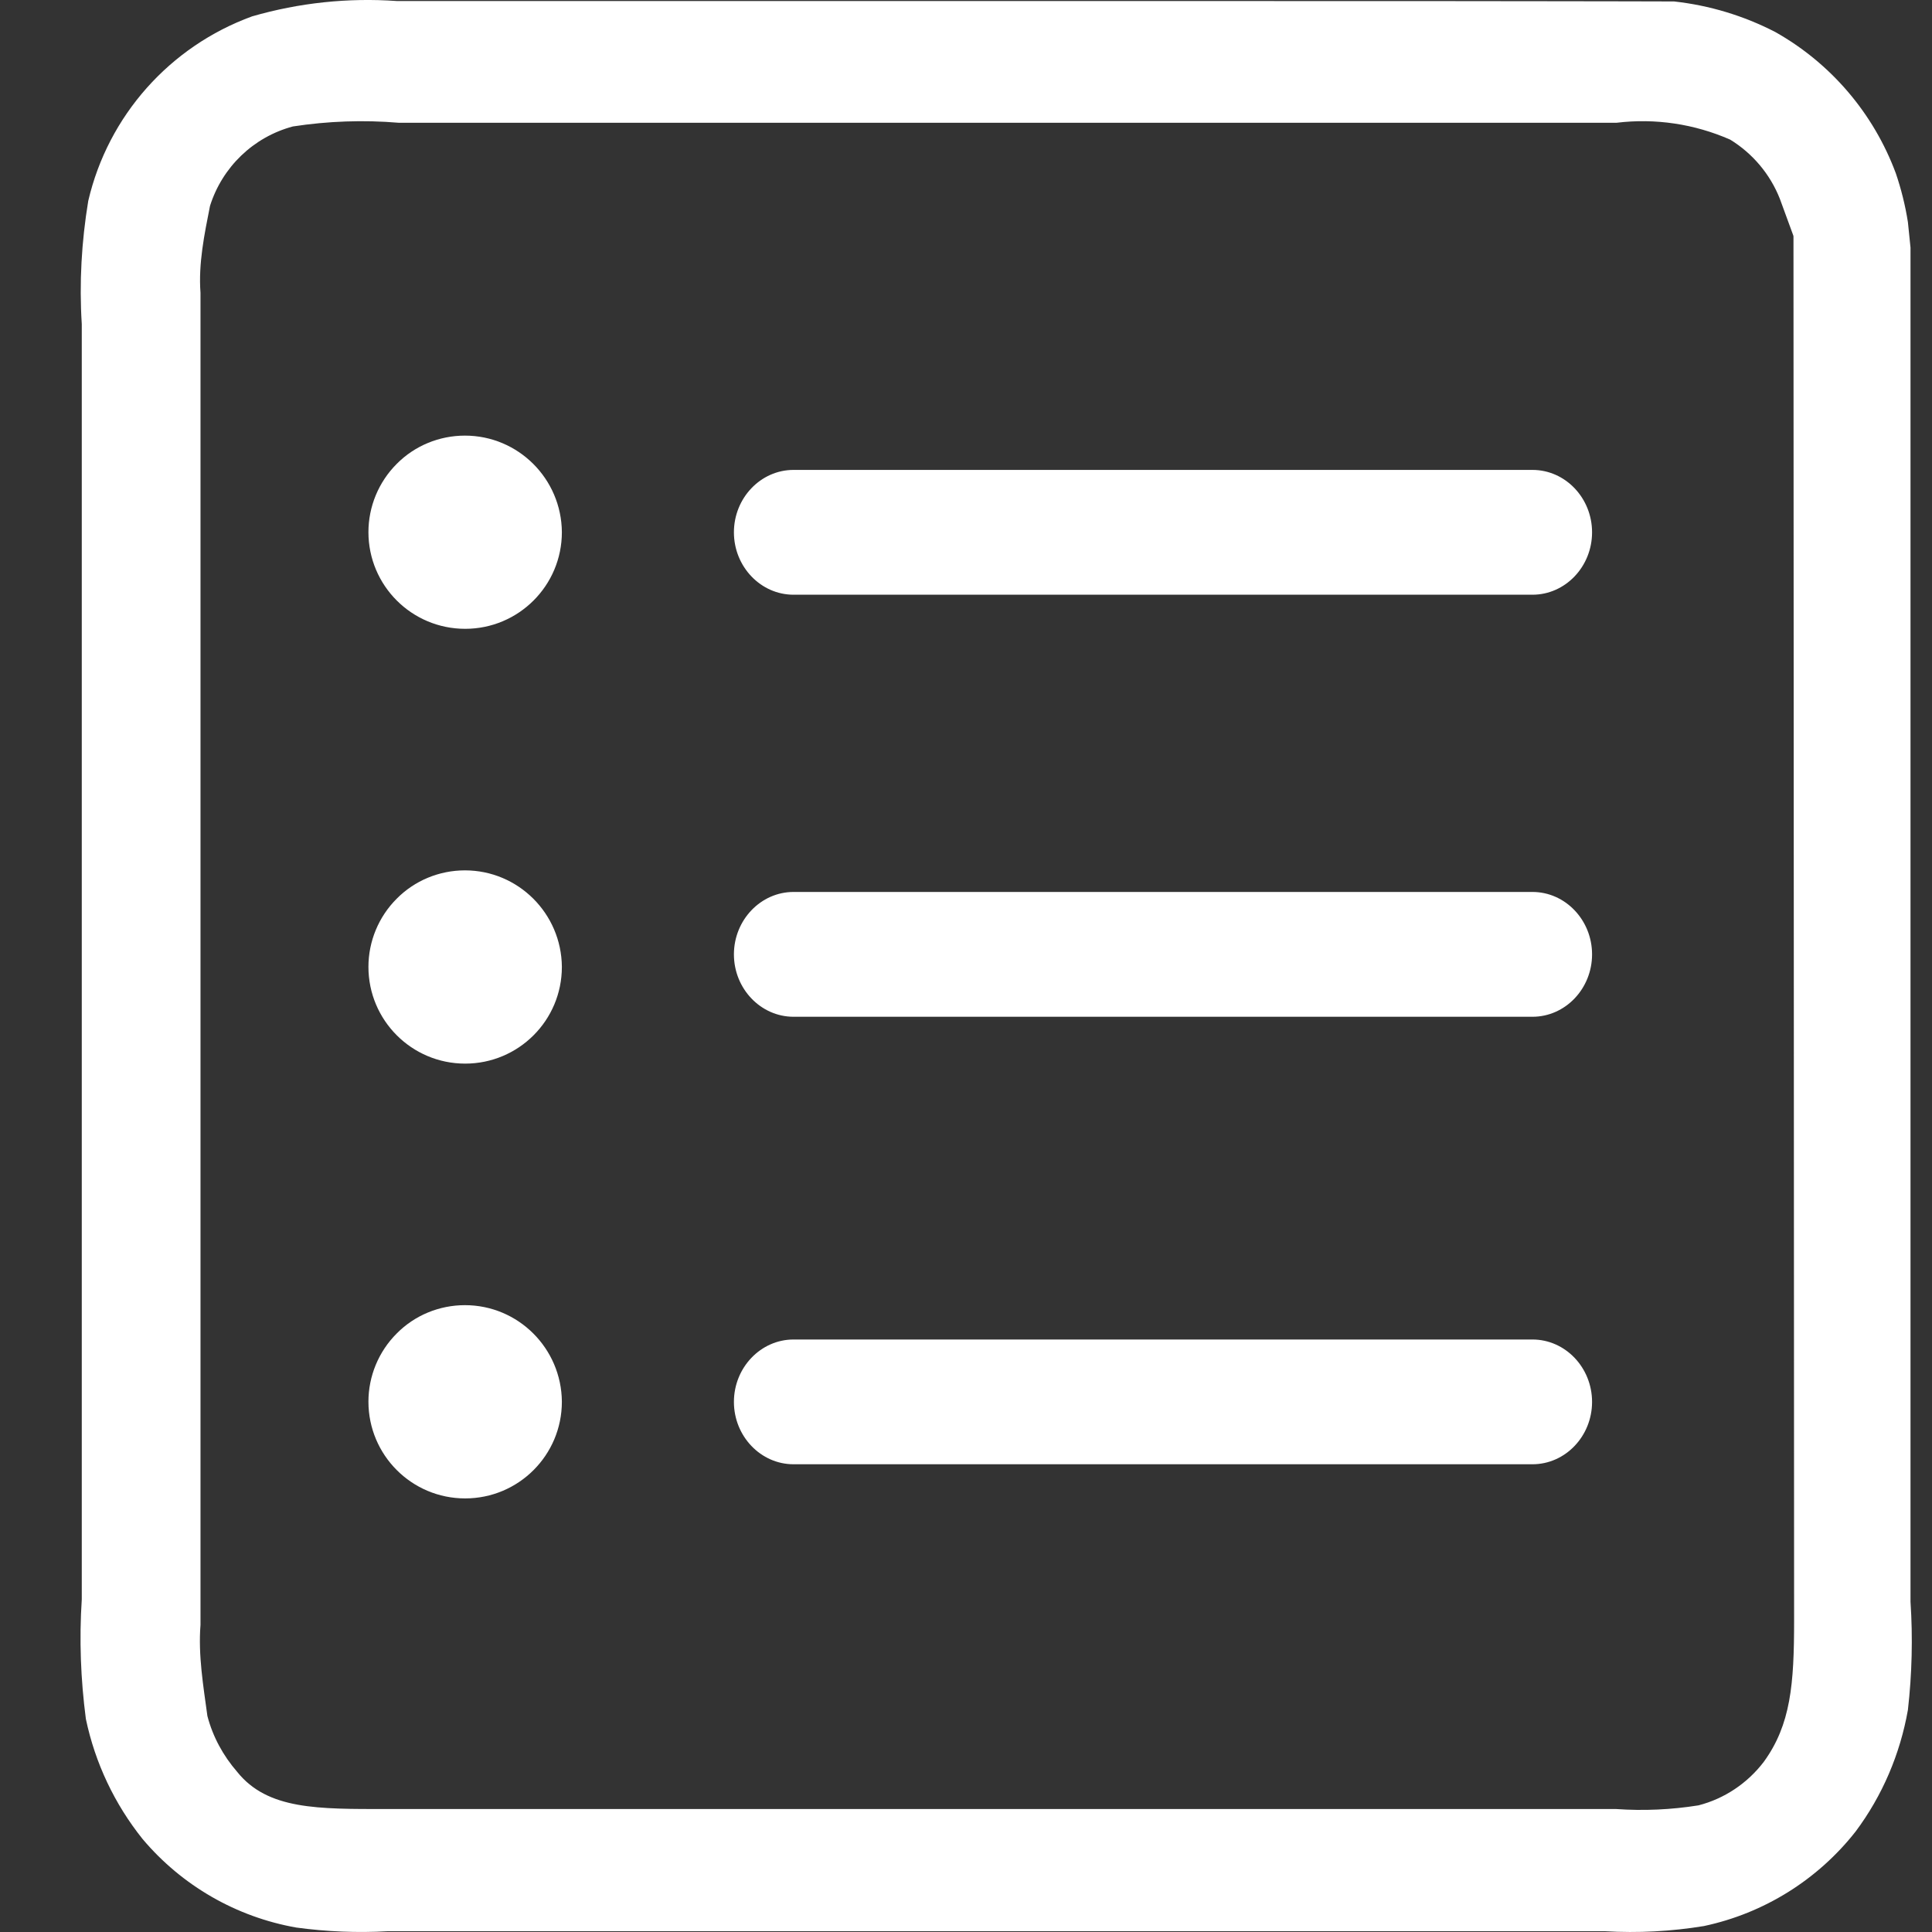 <?xml version="1.0" encoding="UTF-8"?>
<svg width="40px" height="40px" viewBox="0 0 40 40" version="1.1" xmlns="http://www.w3.org/2000/svg" xmlns:xlink="http://www.w3.org/1999/xlink">
    <rect x="0" y="0" width="40" height="40" fill="#333333" stroke="none"/>
    <title>切片</title>
    <g id="产品展示" stroke="none" stroke-width="1" fill="none" fill-rule="evenodd">
        <g id="01产品展示02" transform="translate(-480, -518)" fill="#FFFFFF" fill-rule="nonzero">
            <g id="content" transform="translate(360, 360)">
                <g id="product/nav/nor" transform="translate(0, 130)">
                    <g id="icon/nav/02shujudy" transform="translate(120, 28)">
                        <g id="03shujbz" transform="translate(1.667, 0)">
                            <path d="M3.552,0.339 C4.527,0.057 5.537,-0.05 6.547,0.021 L6.547,0.021 L27.505,0.022 C27.578,0.022 27.654,0.022 27.733,0.022 L28.518,0.023 C28.612,0.023 28.708,0.023 28.805,0.023 L29.402,0.024 C29.503,0.024 29.605,0.024 29.707,0.024 L30.318,0.025 C30.824,0.026 31.314,0.026 31.739,0.027 L32.213,0.028 C32.576,0.029 32.853,0.03 32.993,0.03 C33.726,0.111 34.433,0.325 35.085,0.661 C36.238,1.309 37.123,2.346 37.584,3.588 C37.695,3.914 37.78,4.254 37.834,4.598 C37.852,4.773 37.87,4.951 37.888,5.126 L37.888,5.126 L37.888,33.163 C37.937,33.905 37.919,34.656 37.834,35.403 C37.673,36.315 37.306,37.177 36.752,37.919 C35.966,38.92 34.853,39.613 33.61,39.877 C32.935,39.988 32.247,40.024 31.563,39.984 L31.563,39.984 L6.359,39.984 C5.729,40.02 5.094,39.993 4.468,39.908 C3.226,39.689 2.1,39.041 1.286,38.076 C0.705,37.351 0.303,36.502 0.111,35.59 C0.003,34.768 -0.028,33.941 0.026,33.114 L0.026,33.114 L0.026,6.708 C-0.028,5.859 0.021,5.001 0.16,4.16 C0.571,2.395 1.849,0.96 3.552,0.339 Z M34.155,2.891 C33.413,2.565 32.6,2.444 31.8,2.542 L31.8,2.542 L6.592,2.542 C5.859,2.48 5.121,2.507 4.397,2.618 C3.579,2.837 2.935,3.459 2.681,4.263 C2.564,4.853 2.439,5.457 2.484,6.06 L2.484,6.06 L2.484,33.642 C2.435,34.272 2.542,34.902 2.627,35.528 C2.739,35.957 2.953,36.35 3.244,36.685 C3.874,37.472 4.924,37.454 6.341,37.454 L31.791,37.454 C32.363,37.494 32.935,37.468 33.498,37.378 C34.035,37.24 34.509,36.922 34.848,36.48 C35.411,35.707 35.478,34.866 35.478,33.552 L35.478,33.552 L35.465,4.893 L35.461,4.875 L35.183,4.116 C34.982,3.606 34.62,3.177 34.155,2.891 Z M7.959,27.022 C9.063,27.022 9.957,27.916 9.966,29.02 C9.966,30.129 9.068,31.023 7.964,31.023 C6.855,31.023 5.961,30.124 5.961,29.02 C5.961,28.493 6.171,27.983 6.547,27.608 C6.918,27.232 7.427,27.022 7.959,27.022 Z M30.061,27.733 C30.741,27.733 31.295,28.314 31.295,29.025 C31.295,29.735 30.741,30.316 30.061,30.316 L30.061,30.316 L14.762,30.316 C14.083,30.316 13.528,29.735 13.528,29.025 C13.528,28.314 14.083,27.733 14.762,27.733 L14.762,27.733 Z M7.959,18.02 C9.063,18.02 9.957,18.914 9.966,20.018 C9.966,21.127 9.068,22.021 7.964,22.021 C6.855,22.021 5.961,21.122 5.961,20.018 C5.961,19.491 6.171,18.981 6.547,18.606 C6.918,18.231 7.427,18.02 7.959,18.02 Z M30.061,18.467 C30.741,18.467 31.295,19.049 31.295,19.759 C31.295,20.47 30.741,21.051 30.061,21.051 L30.061,21.051 L14.762,21.051 C14.083,21.051 13.528,20.47 13.528,19.759 C13.528,19.049 14.083,18.467 14.762,18.467 L14.762,18.467 Z M7.959,9.019 C9.063,9.019 9.957,9.913 9.966,11.017 C9.966,12.125 9.068,13.019 7.964,13.019 C6.855,13.019 5.961,12.121 5.961,11.017 C5.961,10.489 6.171,9.98 6.547,9.604 C6.918,9.229 7.427,9.019 7.959,9.019 Z M30.061,9.729 C30.741,9.729 31.295,10.31 31.295,11.021 C31.295,11.732 30.741,12.313 30.061,12.313 L30.061,12.313 L14.762,12.313 C14.083,12.313 13.528,11.732 13.528,11.021 C13.528,10.31 14.083,9.729 14.762,9.729 L14.762,9.729 Z" id="形状结合"></path>
                        </g>
                    </g>
                </g>
            </g>
        </g>
    </g>
</svg>